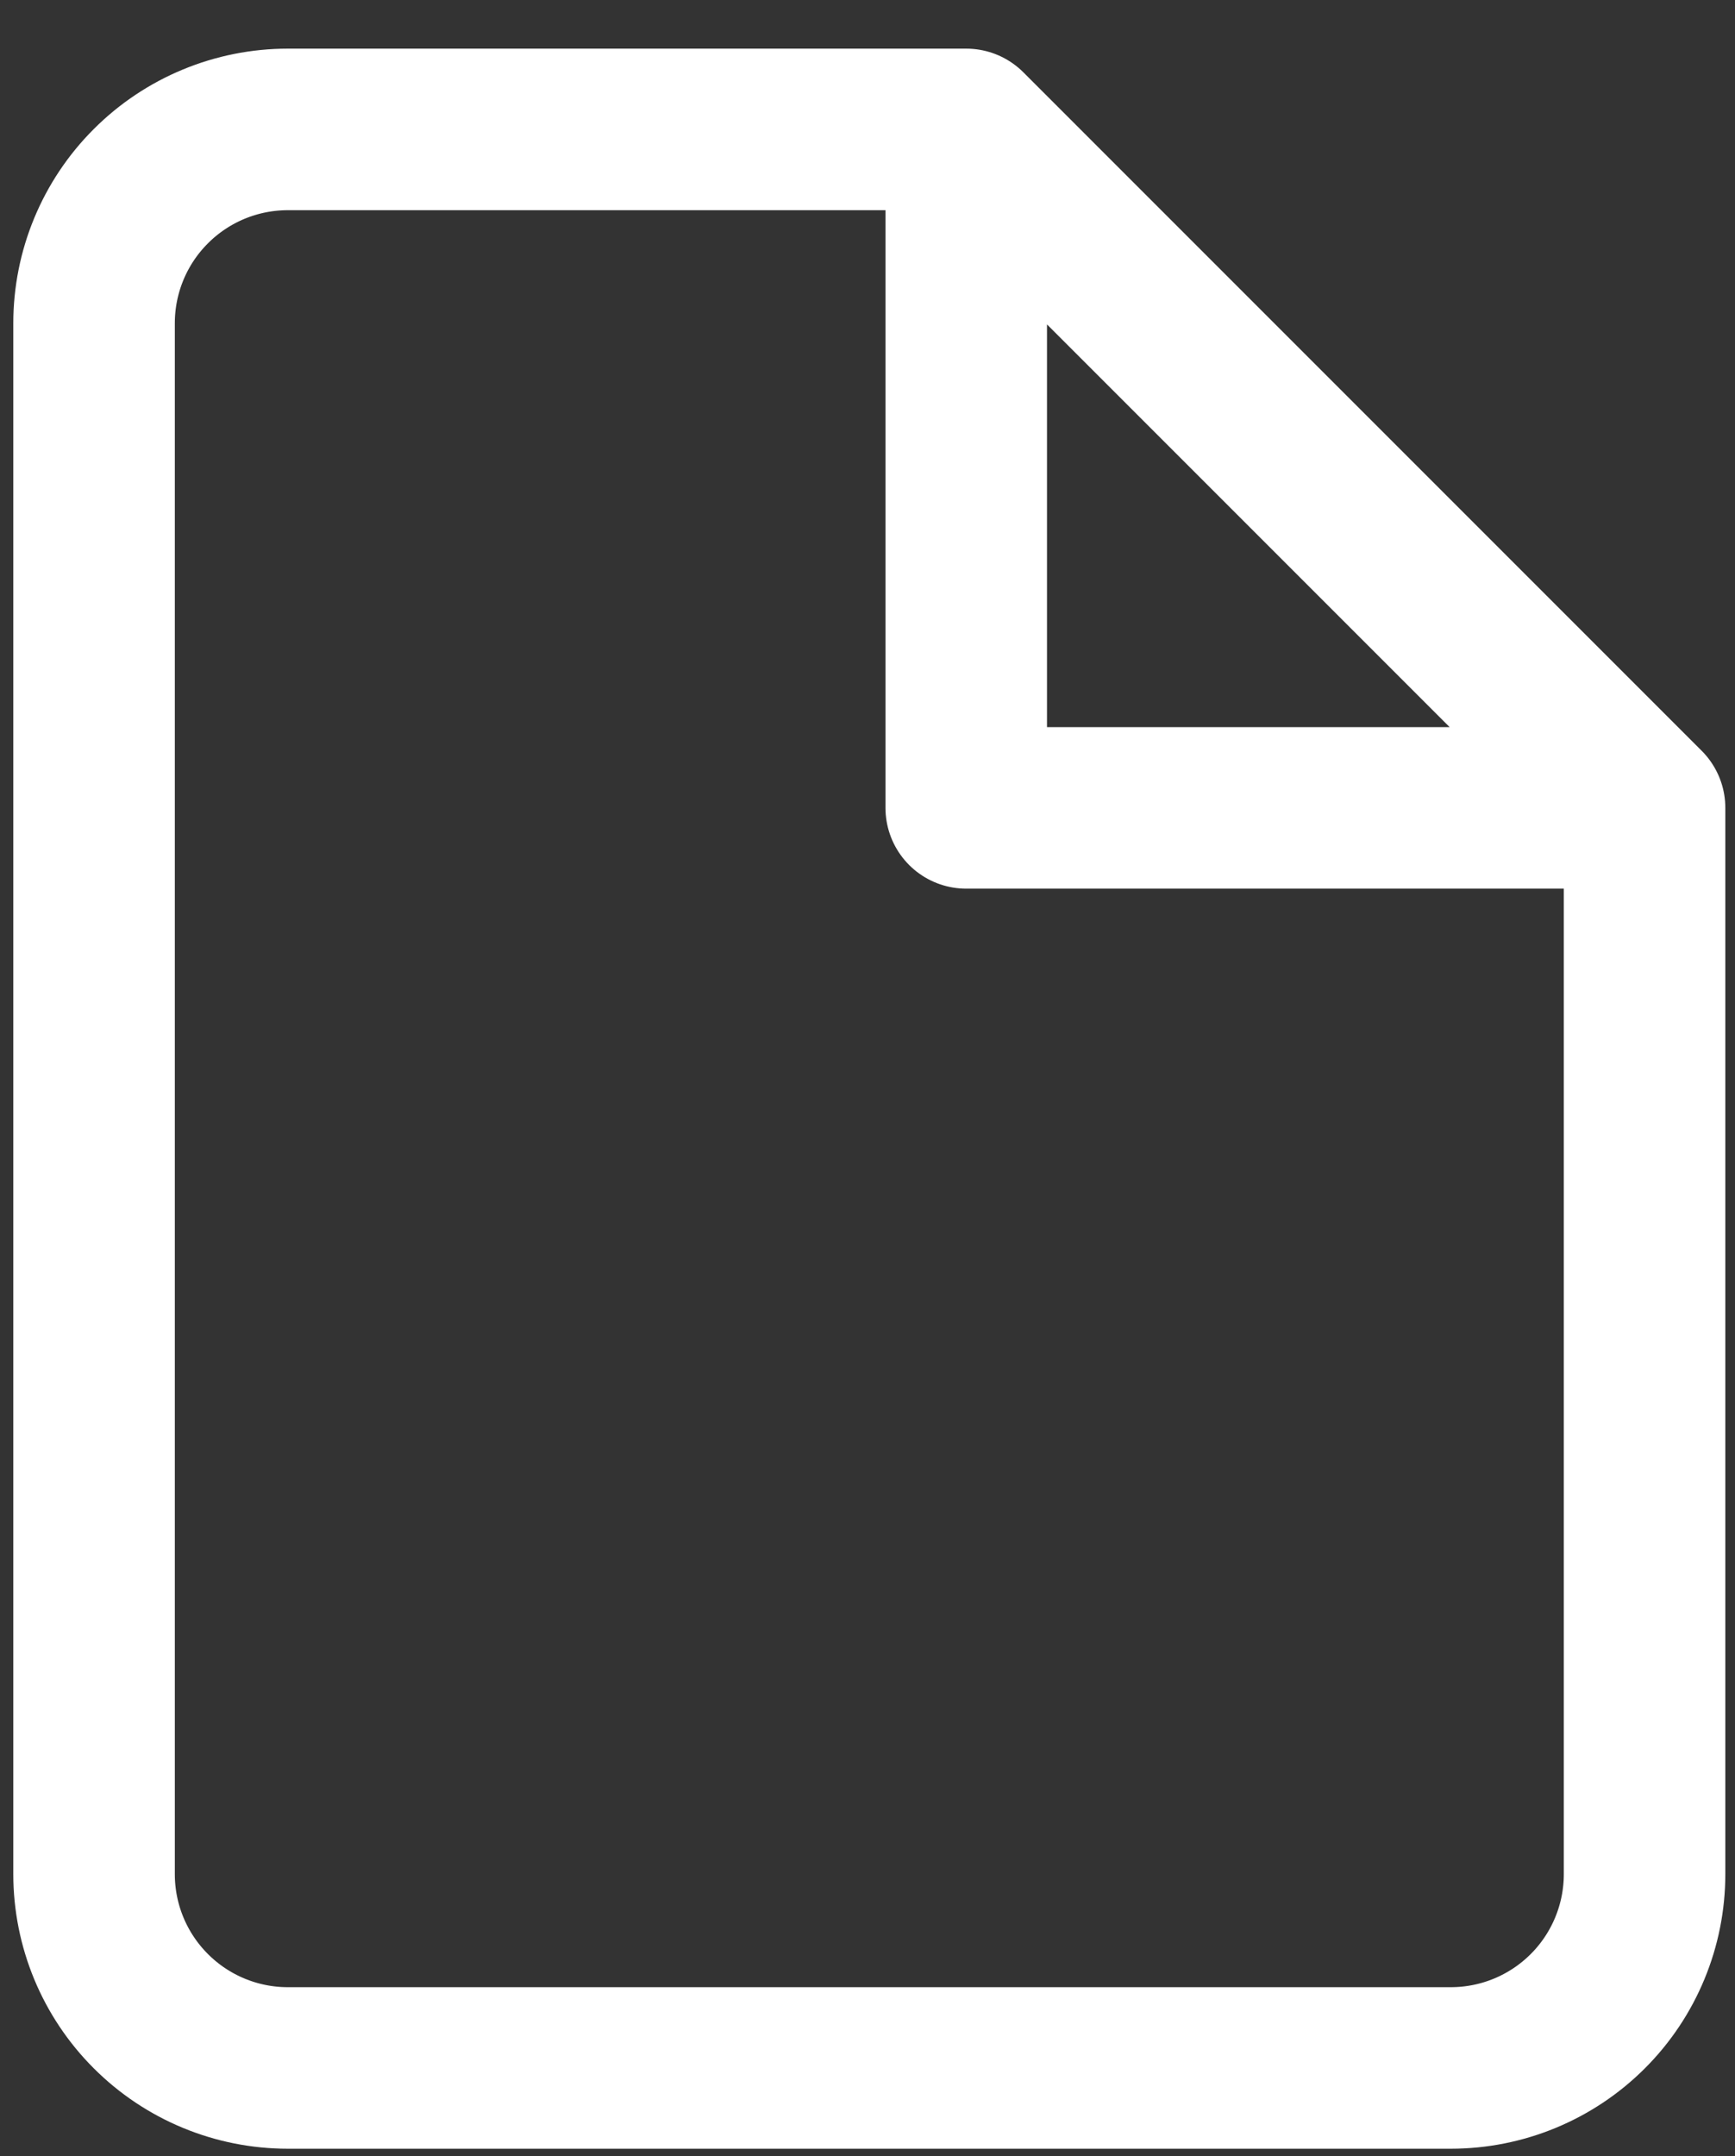 <svg width="33" height="41" viewBox="0 0 33 41" fill="none" xmlns="http://www.w3.org/2000/svg">
<rect x="0" y="0" width="33" height="41" fill="#333333" stroke="none"/>
<path d="M18.378 2.461H5.475C4.498 2.461 3.56 2.849 2.869 3.541C2.177 4.232 1.789 5.17 1.789 6.147V35.639C1.789 36.616 2.177 37.554 2.869 38.245C3.56 38.937 4.498 39.325 5.475 39.325H27.594C28.572 39.325 29.509 38.937 30.201 38.245C30.892 37.554 31.28 36.616 31.28 35.639V15.363M18.378 2.461L31.28 15.363M18.378 2.461V15.363H31.28" stroke="white" stroke-width="3.072" stroke-linecap="round" stroke-linejoin="round"/>
</svg>
